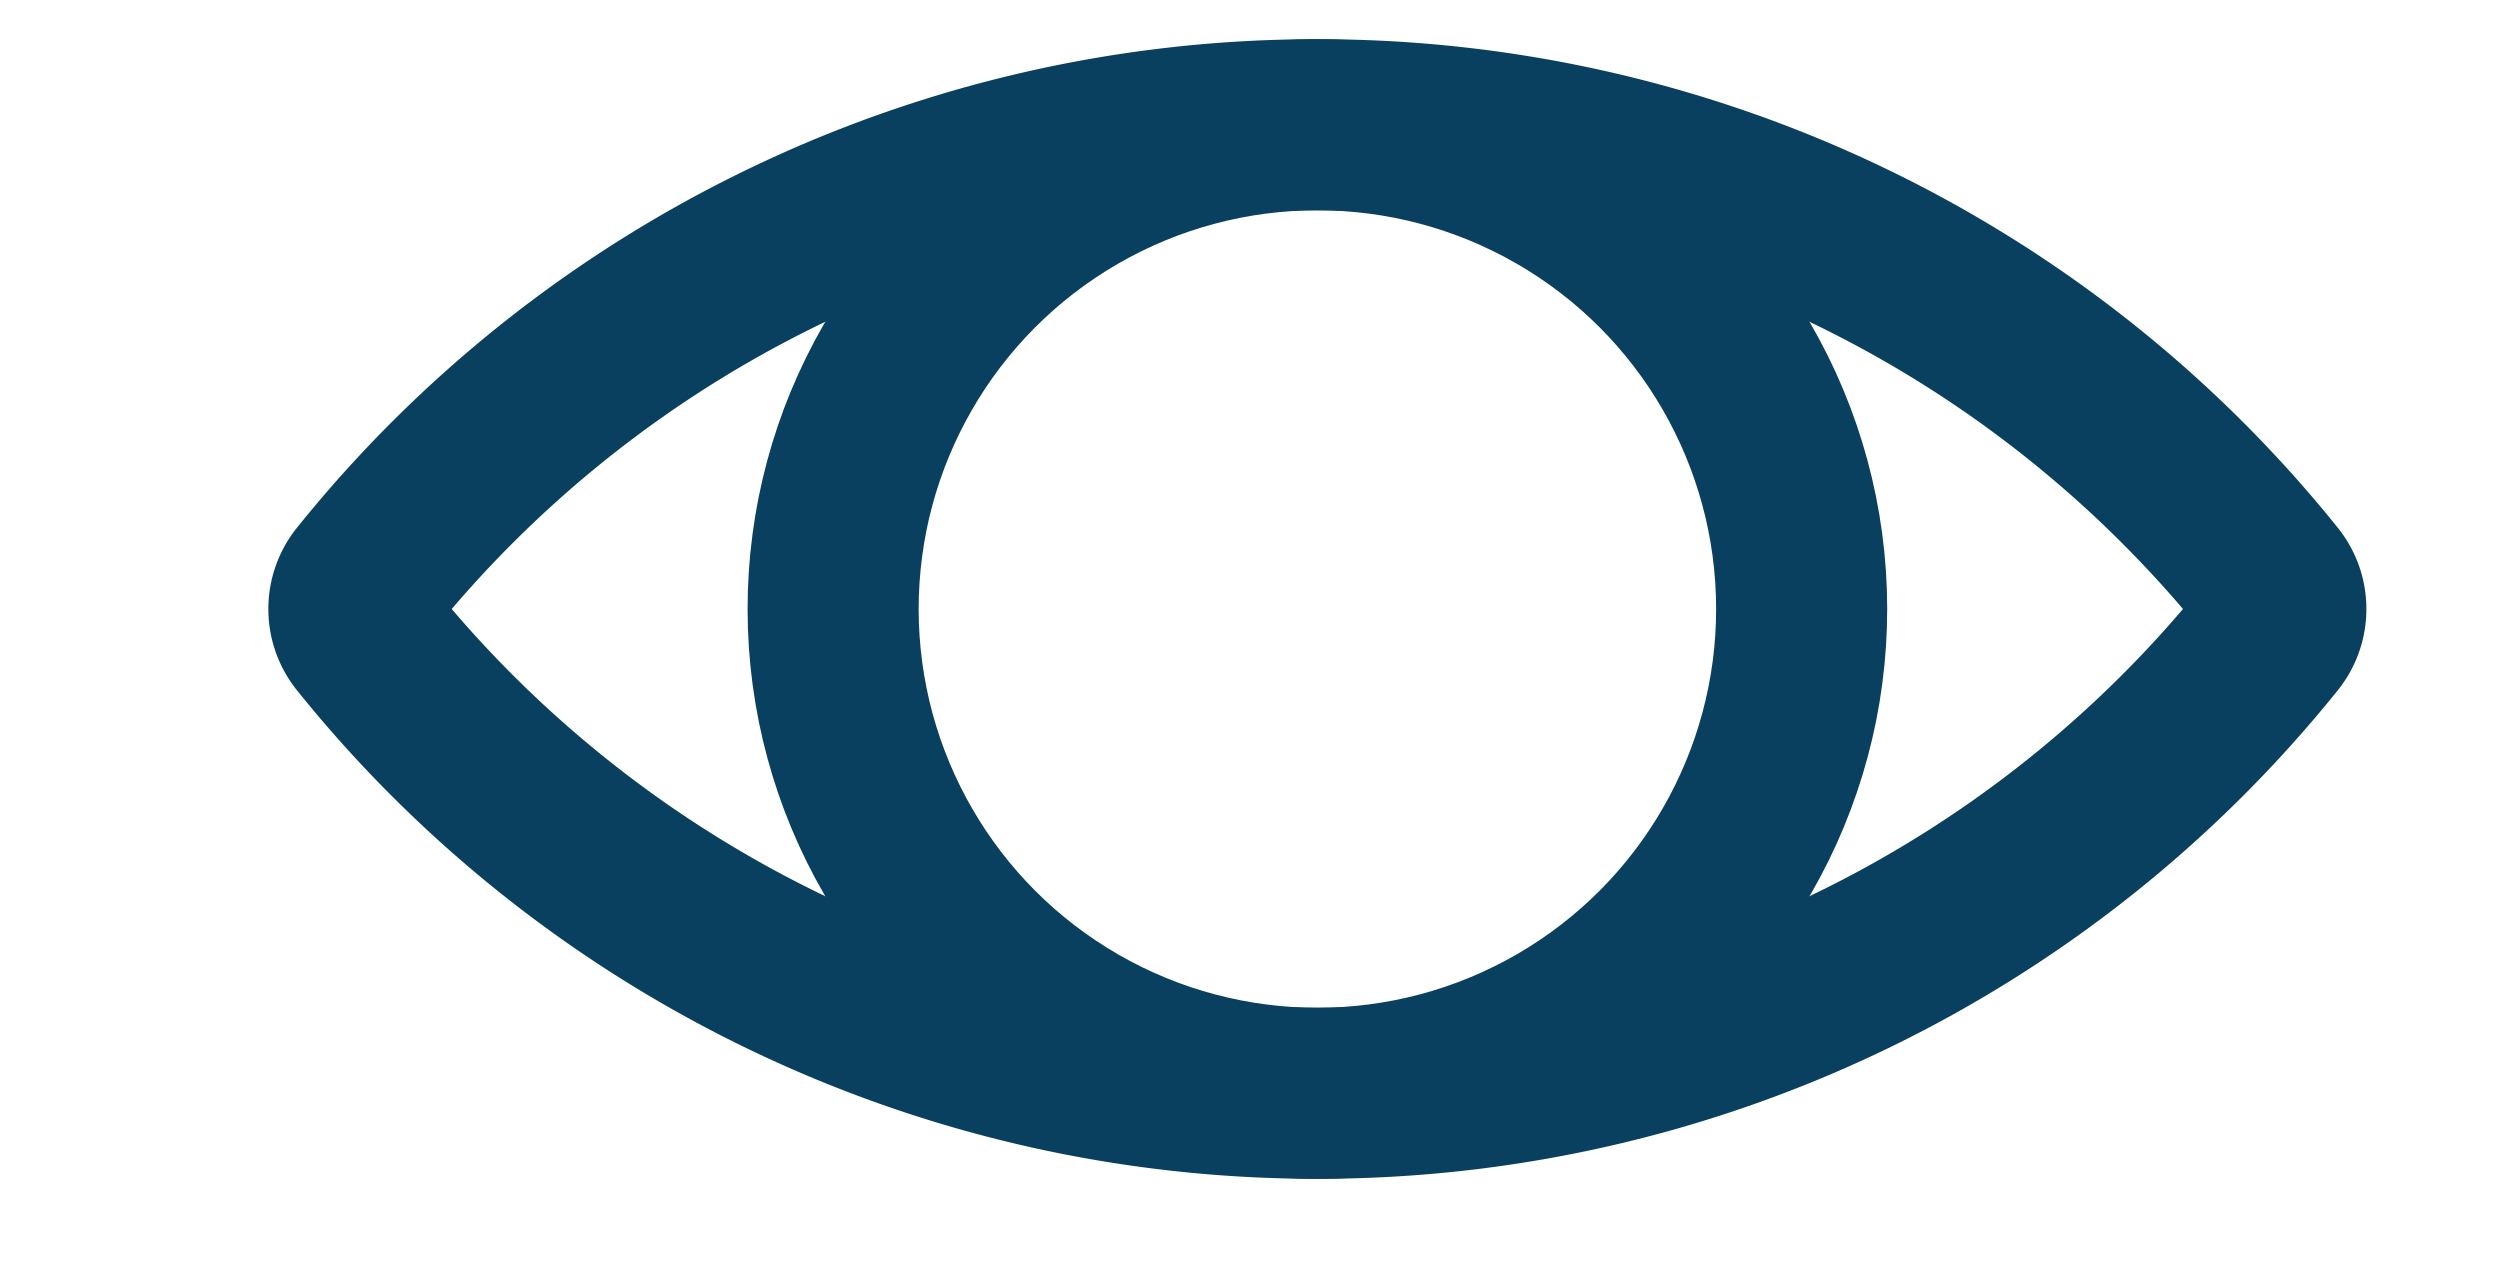 <svg id="Gruppe_266" data-name="Gruppe 266" xmlns="http://www.w3.org/2000/svg" xmlns:xlink="http://www.w3.org/1999/xlink" width="73.068" height="37.304" viewBox="0 0 73.068 37.304">
  <defs>
    <clipPath id="clip-path">
      <rect id="Rechteck_31" data-name="Rechteck 31" width="73.068" height="37.304" fill="none" stroke="#0a405f" stroke-width="5"/>
    </clipPath>
  </defs>
  <g id="Gruppe_265" data-name="Gruppe 265" clip-path="url(#clip-path)">
    <path id="Pfad_225" data-name="Pfad 225" d="M30.66,2.678A35.718,35.718,0,0,0,2.785,16.022a1.292,1.292,0,0,0,0,1.619A35.719,35.719,0,0,0,30.66,30.985,35.719,35.719,0,0,0,58.535,17.641a1.292,1.292,0,0,0,0-1.619A35.718,35.718,0,0,0,30.66,2.678Z" transform="translate(7.843 0.968)" fill="none" stroke="#0a405f" stroke-width="5"/>
    <ellipse id="Ellipse_22" data-name="Ellipse 22" cx="14.154" cy="14.154" rx="14.154" ry="14.154" transform="translate(24.332 3.664) rotate(-0.072)" fill="none" stroke="#0a405f" stroke-width="5"/>
  </g>
</svg>
